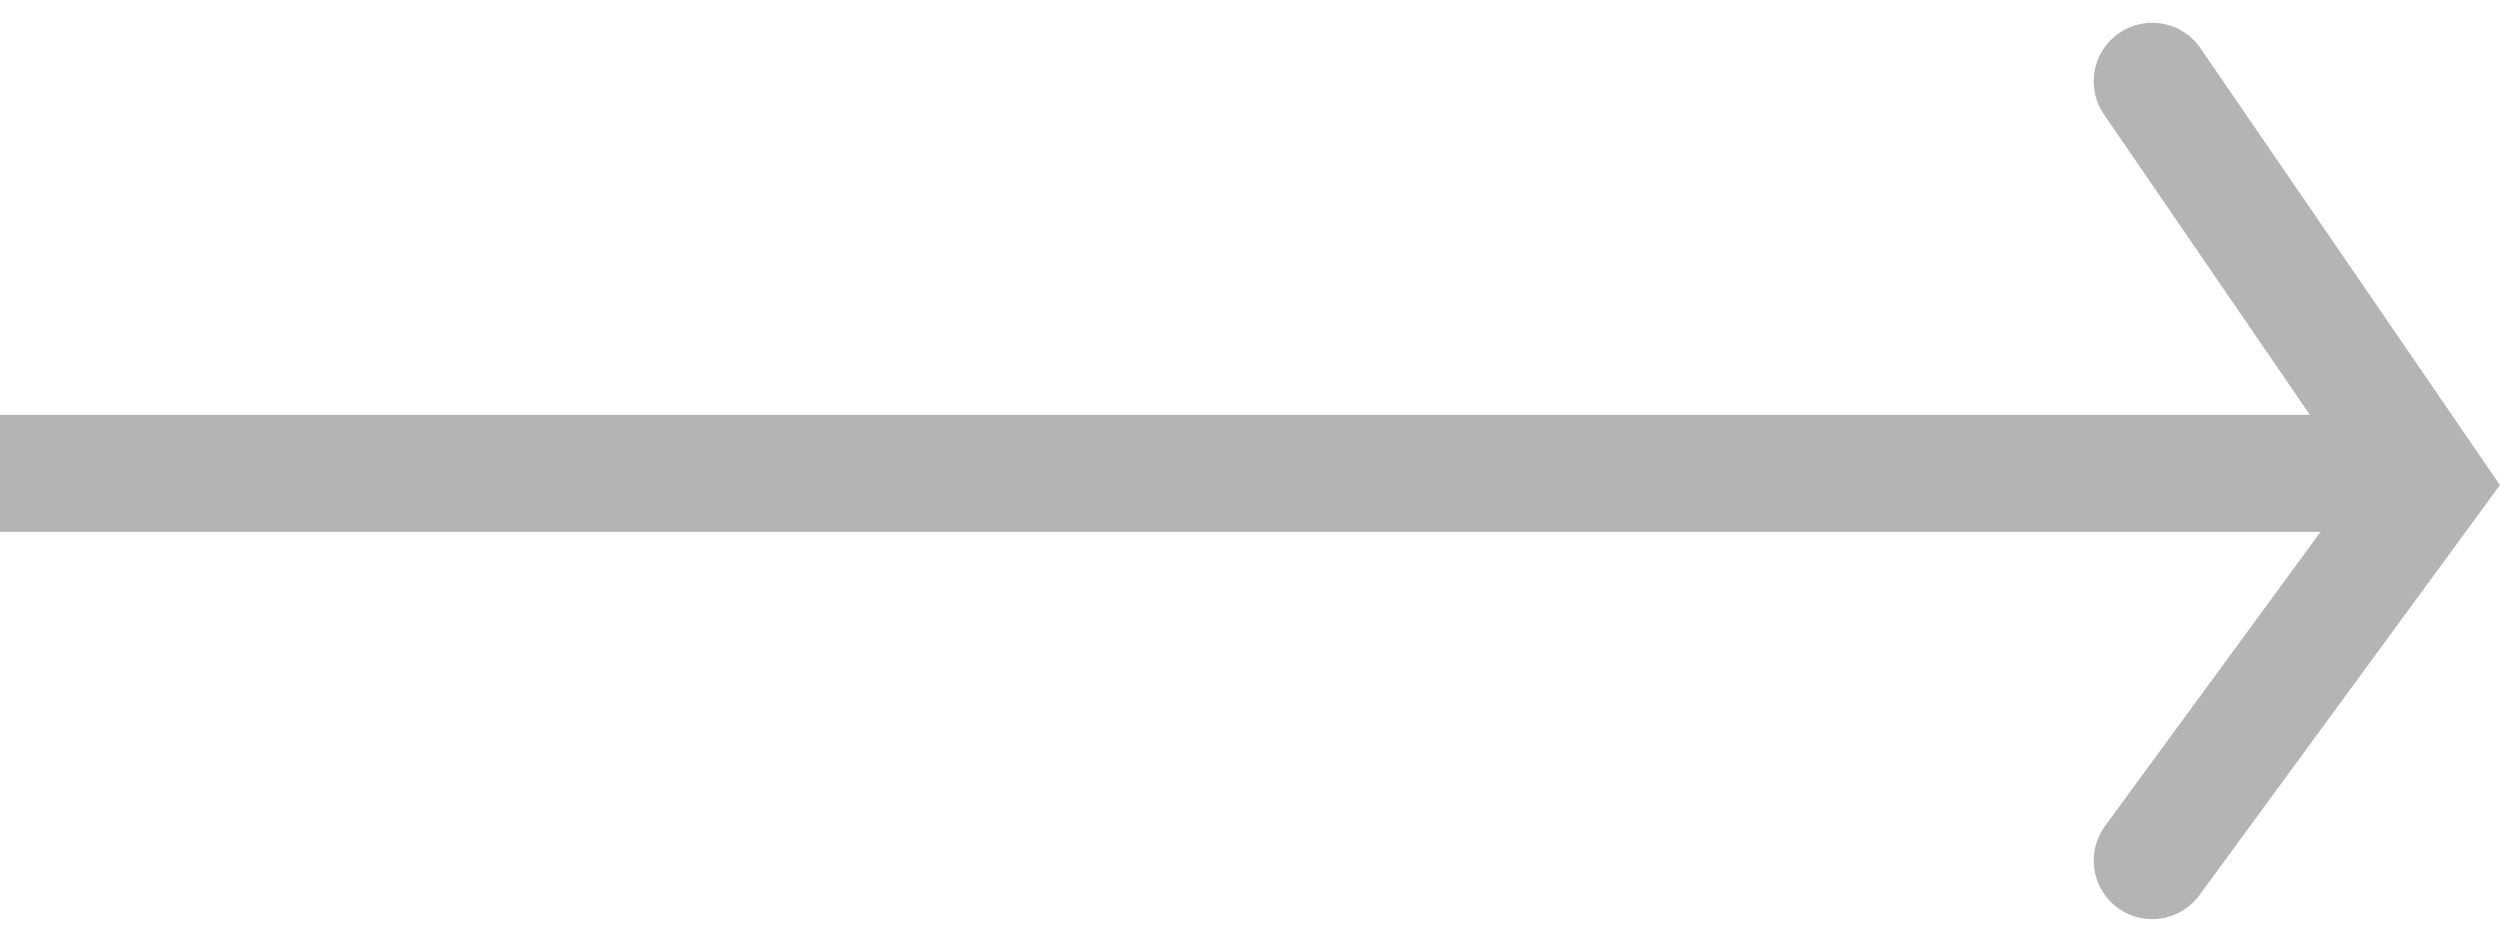 <svg xmlns="http://www.w3.org/2000/svg" width="32.039" height="12.077" viewBox="0 0 32.039 12.077">
  <g id="Flecha-large" transform="translate(0 1.042)">
    <line id="Línea_74" data-name="Línea 74" x2="31" transform="translate(0 5.024)" fill="none" stroke="#b4b4b4" stroke-width="1.5"/>
    <path id="Trazado_2045" data-name="Trazado 2045" d="M-18245.918-14857.524l3.537,5.16-3.537,4.827" transform="translate(18273.5 14857.524)" fill="none" stroke="#b4b4b4" stroke-linecap="round" stroke-width="1.5"/>
  </g>
</svg>
